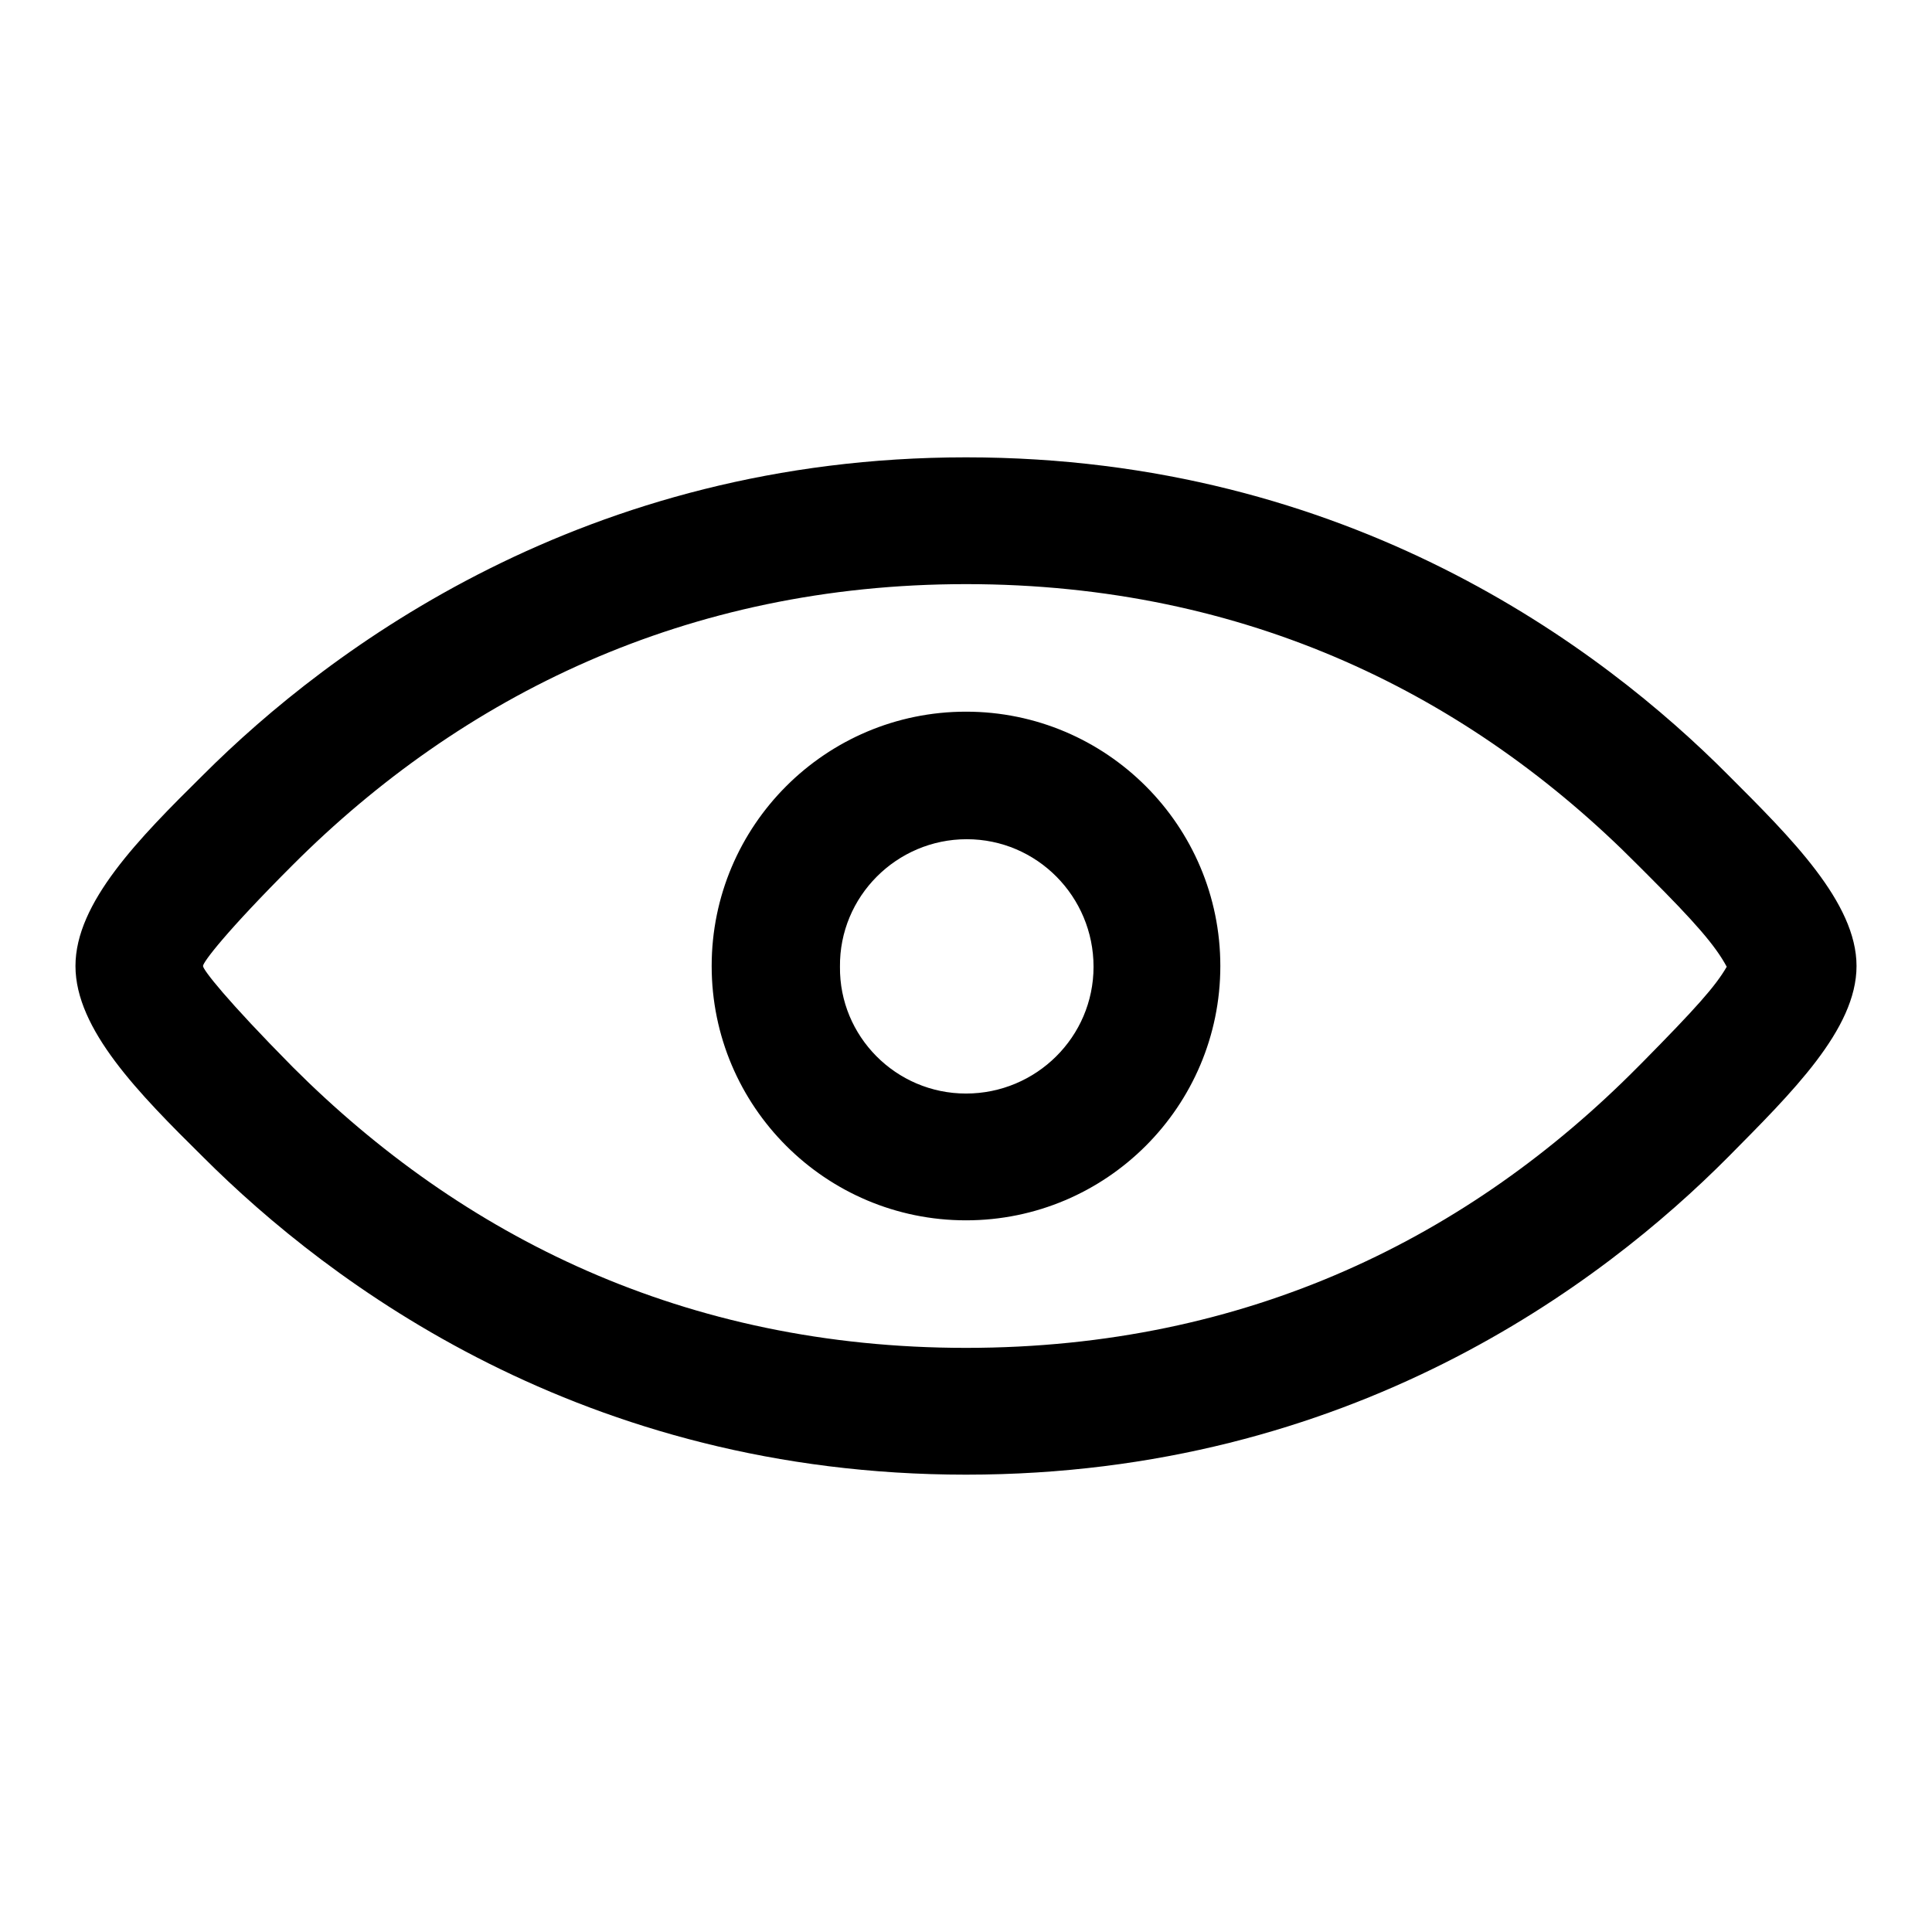 <?xml version="1.0" encoding="utf-8"?>
<!-- Svg Vector Icons : http://www.onlinewebfonts.com/icon -->
<!DOCTYPE svg PUBLIC "-//W3C//DTD SVG 1.1//EN" "http://www.w3.org/Graphics/SVG/1.1/DTD/svg11.dtd">
<svg version="1.1" xmlns="http://www.w3.org/2000/svg" xmlns:xlink="http://www.w3.org/1999/xlink" x="0px" y="0px" viewBox="0 0 256 256" enable-background="new 0 0 256 256" xml:space="preserve">
<g> <path fill="#000000" d="M128,178.6c37.4,0,66.8-14.8,89-37.2l0.6-0.6c7.1-7.2,9.7-10.1,11.2-12.7c-1.5-2.8-4.2-5.9-10.4-12.1 l-1.4-1.4c-22.2-22.4-51.7-37.2-89-37.2c-37.1,0-66.9,14.9-89.2,37.2c-8.9,8.9-11.9,12.9-11.9,13.4s3.1,4.5,11.9,13.4 C61.2,163.8,90.7,178.6,128,178.6z M128,195.4c-50.7,0-84.3-25.3-101.1-42.1C18.4,144.9,10,136.4,10,128s8.4-16.9,16.9-25.3 C43.7,85.9,77.6,60.6,128,60.6c50.8,0,84.3,25.3,101,42.1c8.3,8.3,17,16.9,17,25.3s-8.6,16.8-17,25.3 C212.3,170.1,178.9,195.4,128,195.4L128,195.4z M128,144.9c9.3,0,16.9-7.5,16.9-16.8c0-9.3-7.5-16.9-16.8-16.9c0,0,0,0,0,0 c-9.3,0-16.9,7.6-16.8,16.9C111.2,137.3,118.7,144.9,128,144.9z M128,161.7c-18.6,0-33.7-15.1-33.7-33.7 c0-18.6,15.1-33.7,33.7-33.7c18.6,0,33.7,15.1,33.7,33.7C161.7,146.6,146.6,161.7,128,161.7z"/></g>
</svg>